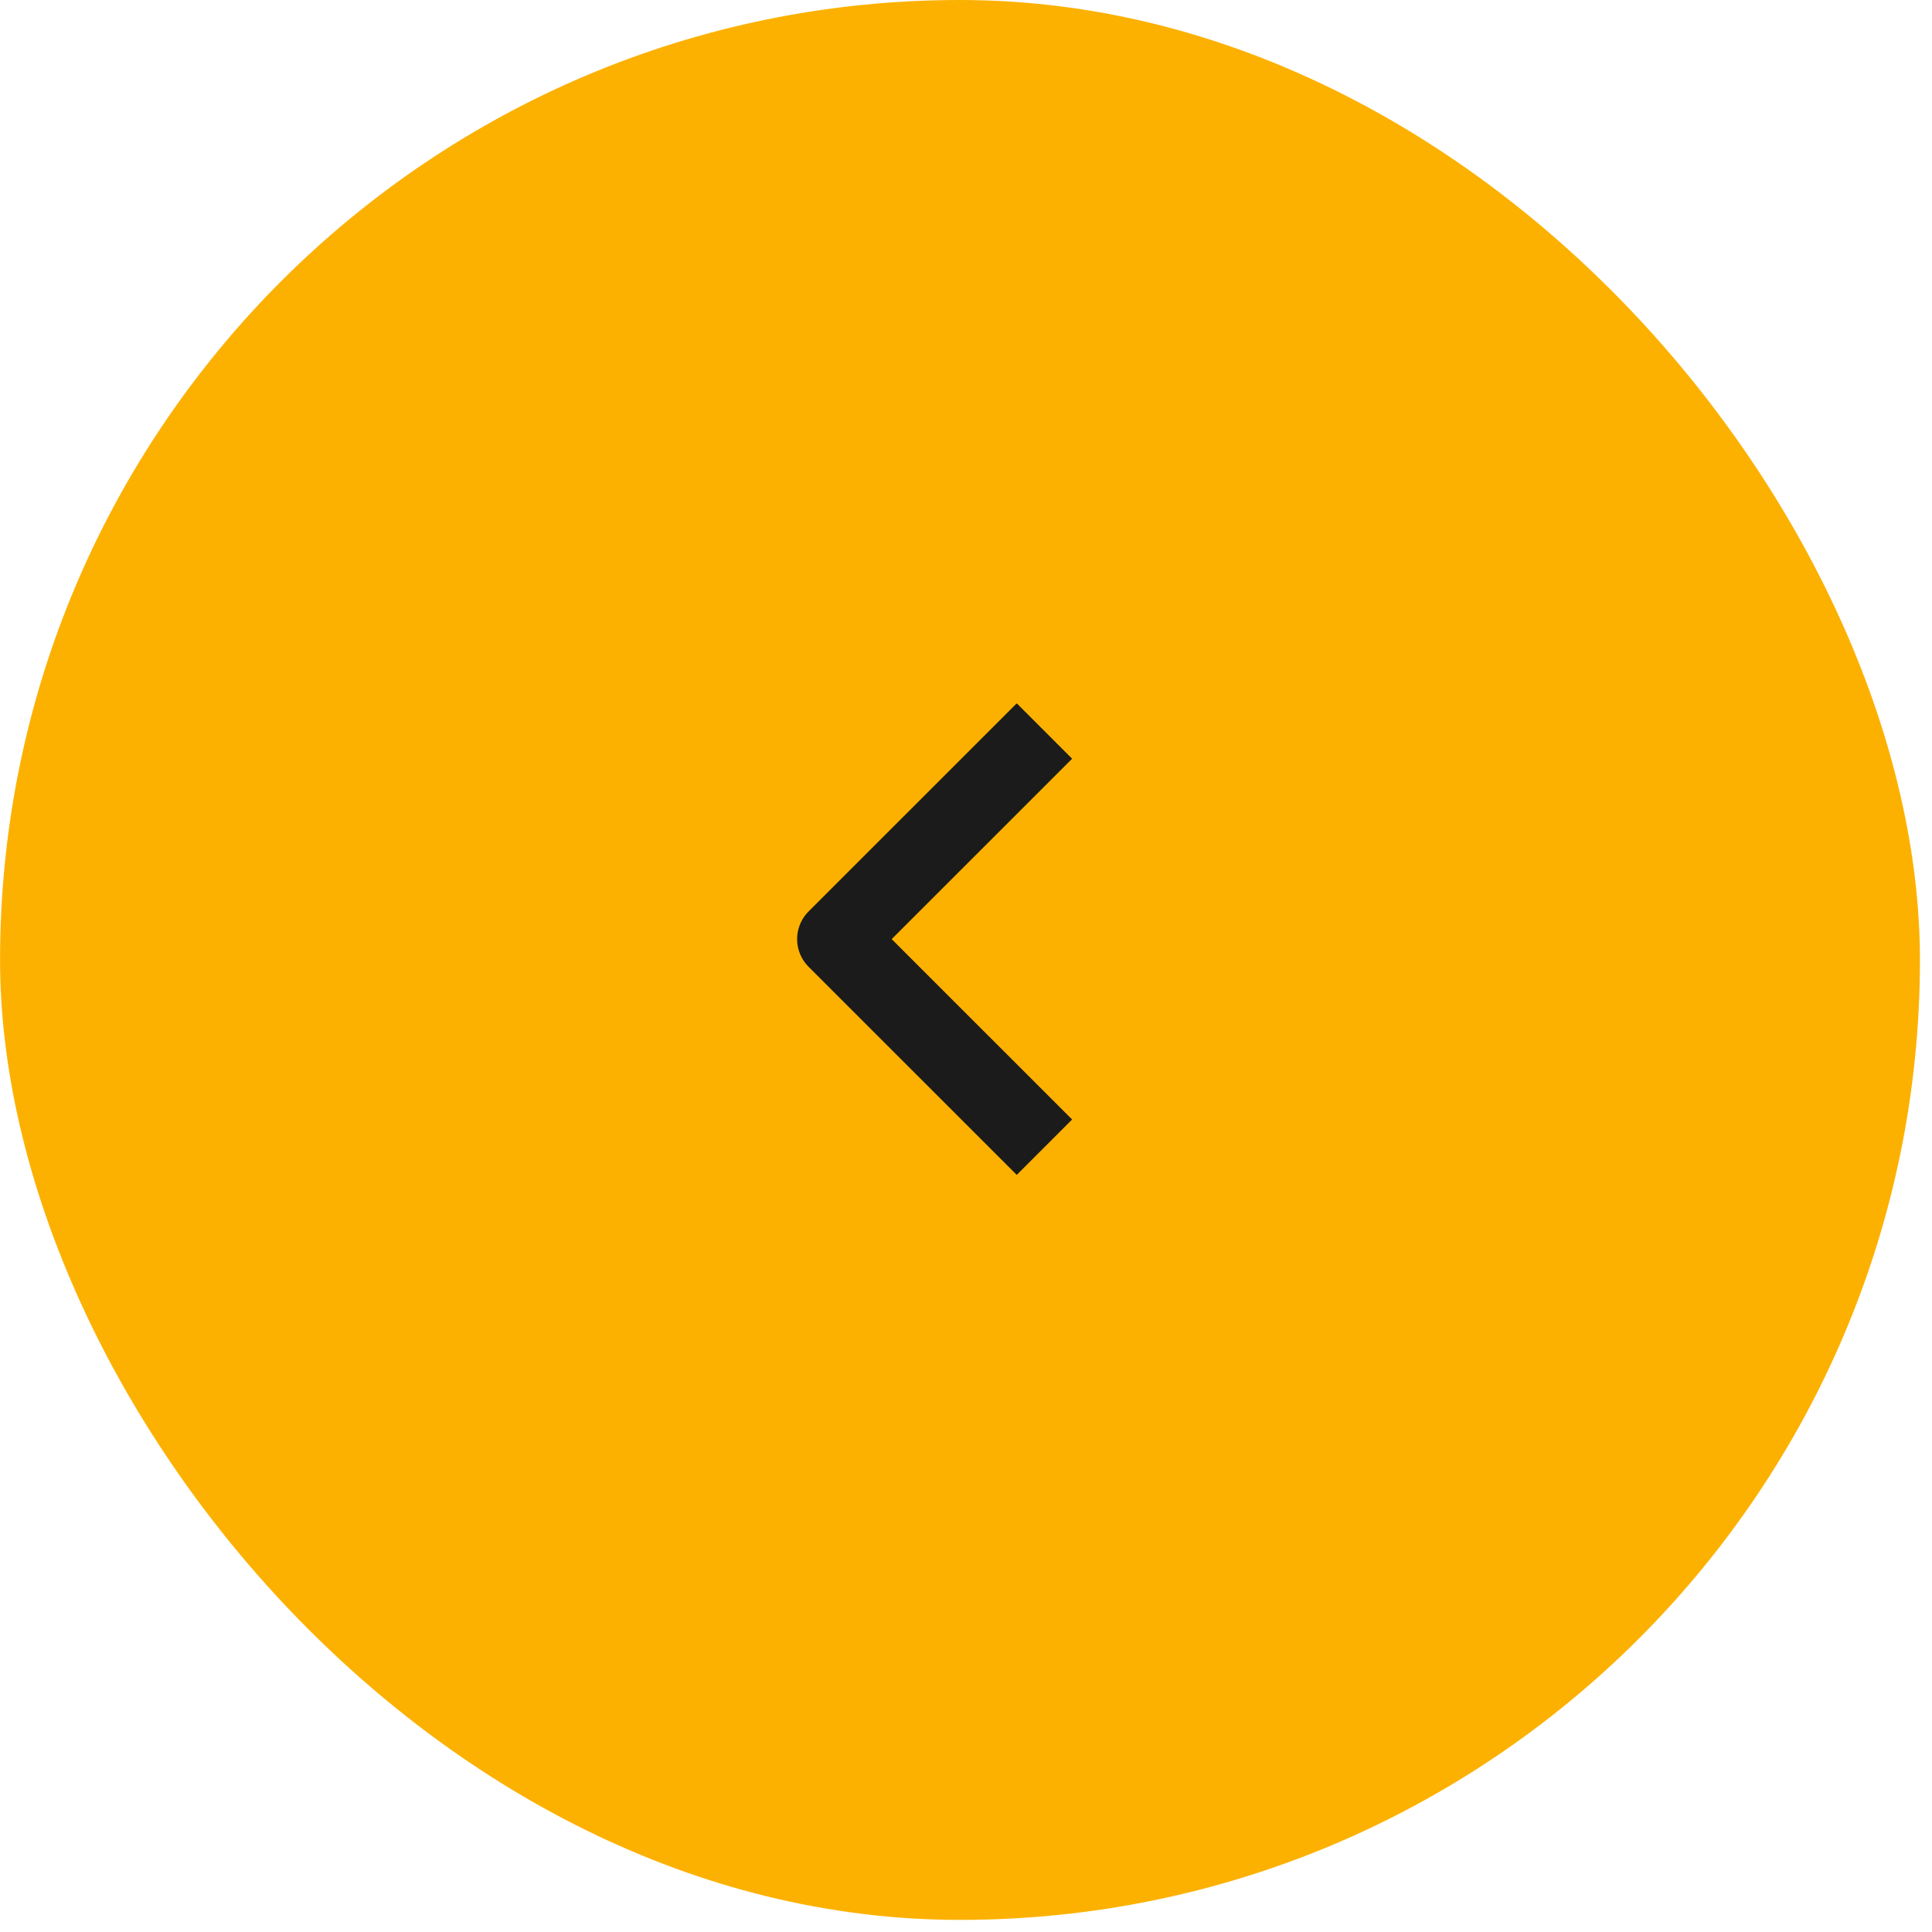 <?xml version="1.0" encoding="UTF-8"?> <svg xmlns="http://www.w3.org/2000/svg" width="37" height="37" viewBox="0 0 37 37" fill="none"><rect x="0.001" width="36.768" height="36.768" rx="18.384" fill="#FCB100"></rect><path d="M20.002 21.97L16.016 17.985L20.002 14" stroke="#1B1B1B" stroke-width="1.5" stroke-linejoin="round"></path></svg> 